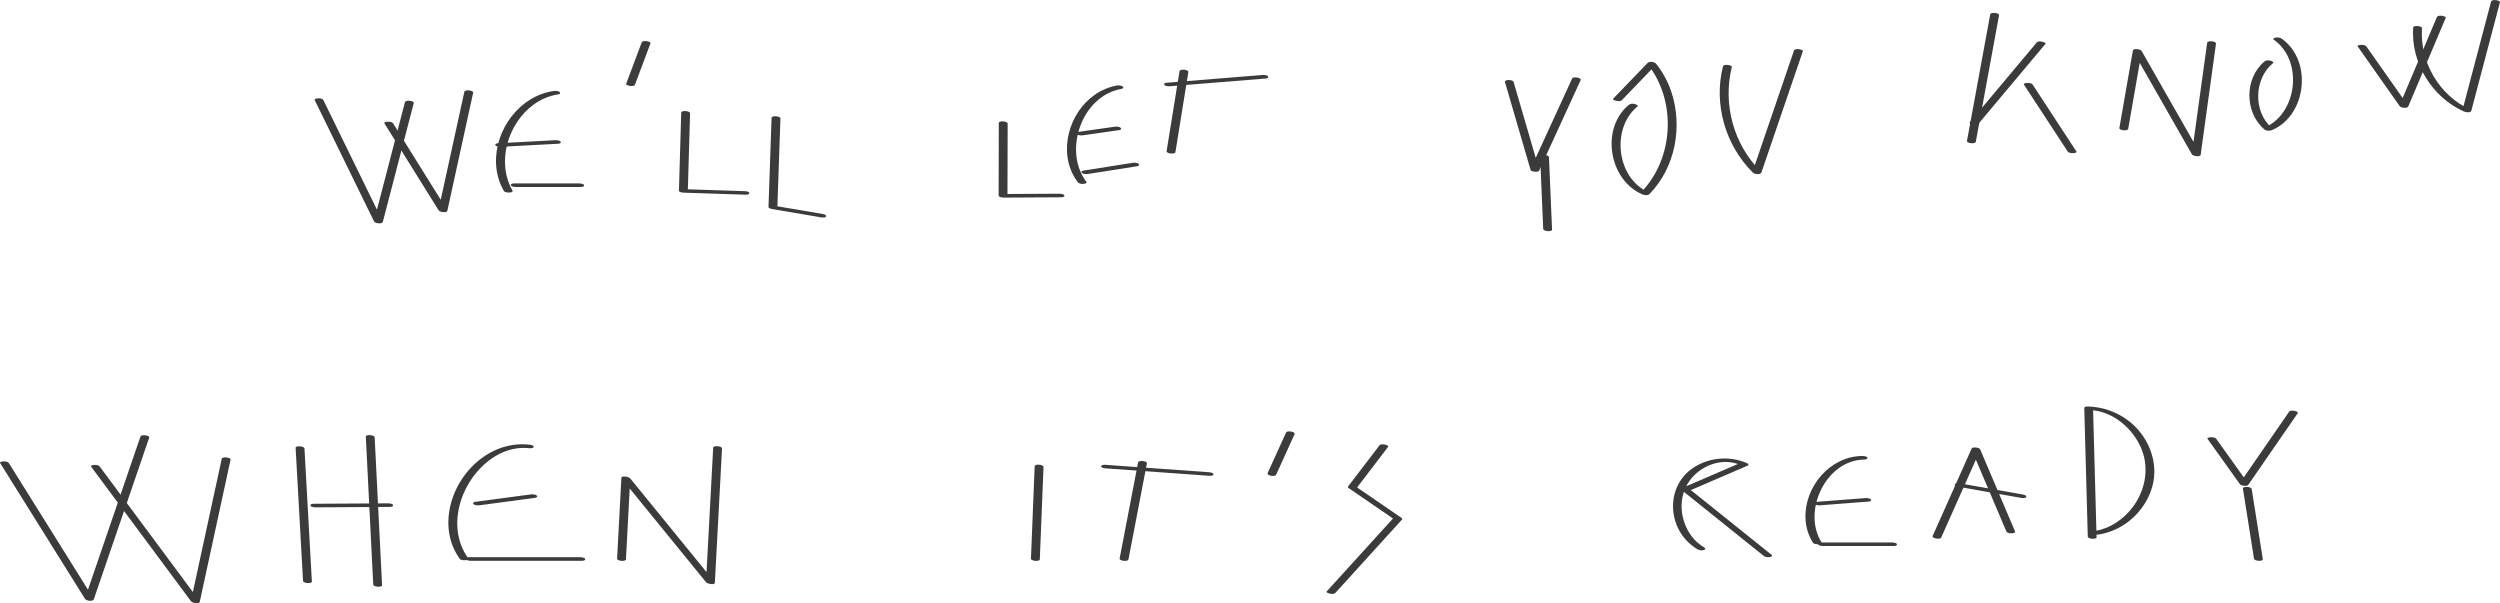 <?xml version="1.0" encoding="UTF-8"?>
<svg id="Capa_2" data-name="Capa 2" xmlns="http://www.w3.org/2000/svg" viewBox="0 0 398.15 96.06">
  <defs>
    <style>
      .cls-1 {
        fill: #3b3b3b;
      }
    </style>
  </defs>
  <g id="Calque_1" data-name="Calque 1">
    <g>
      <path class="cls-1" d="M103.45,8.58c.16,0,.48-.27.62-.35s.45-.36.61-.36c-.16,0-.48.27-.62.35s-.45.36-.61.36h0Z"/>
      <path class="cls-1" d="M50.12,15.94c3.15,6.45,6.3,12.89,9.46,19.34.15.31,1.29.45,1.39.05,1.64-6.31,3.29-12.62,4.93-18.93.09-.34-1.3-.55-1.41-.12-1.64,6.31-3.29,12.62-4.93,18.93l1.39.05c-3.15-6.45-6.3-12.89-9.46-19.34-.18-.37-1.55-.33-1.37.03h0Z"/>
      <path class="cls-1" d="M61.22,19.64c2.88,4.62,5.76,9.24,8.64,13.86.17.28,1.3.47,1.39.05,1.37-6.27,2.74-12.53,4.11-18.8.08-.35-1.32-.55-1.41-.12-1.37,6.27-2.74,12.53-4.11,18.8l1.39.05c-2.88-4.62-5.76-9.24-8.64-13.86-.22-.36-1.57-.28-1.37.03h0Z"/>
      <path class="cls-1" d="M81.64,30.39c-2.62-4.52-.78-10.69,3.3-13.7,1.16-.86,2.49-1.44,3.92-1.65.22-.03.47-.14.29-.36s-.72-.22-.96-.19c-5.45.78-9.41,6.17-9.19,11.57.06,1.53.48,3.03,1.25,4.36.21.36,1.56.3,1.37-.03h0Z"/>
      <path class="cls-1" d="M79.74,23.38c3.01-.16,6.03-.32,9.04-.48.16,0,.61-.04.52-.3-.08-.24-.66-.28-.85-.27-3.01.16-6.03.32-9.04.48-.16,0-.61.04-.52.3.08.24.66.28.85.27h0Z"/>
      <path class="cls-1" d="M82.22,29.78h10.28c.17,0,.61-.05.52-.3s-.66-.27-.85-.27h-10.28c-.17,0-.61.05-.52.3s.66.27.85.27h0Z"/>
      <path class="cls-1" d="M101.13,13.47c.82-2.19,1.65-4.38,2.47-6.58.11-.29-1.25-.56-1.41-.12-.82,2.19-1.65,4.38-2.47,6.58-.11.29,1.25.56,1.41.12h0Z"/>
      <path class="cls-1" d="M108.49,17.92l-.36,12.42c0,.32.69.34.87.35,3.27.11,6.54.22,9.81.32.19,0,.58-.05.52-.3s-.69-.27-.85-.27c-3.27-.11-6.54-.22-9.81-.32l.87.35.36-12.42c.01-.41-1.4-.51-1.41-.12h0Z"/>
      <path class="cls-1" d="M122.88,18.75l-.49,14.21c0,.2.36.29.49.32,2.59.44,5.19.88,7.78,1.32.18.03.79.12.89-.12s-.28-.36-.46-.39c-2.59-.44-5.19-.88-7.78-1.32l.49.32.49-14.21c.01-.41-1.4-.51-1.41-.12h0Z"/>
      <path class="cls-1" d="M159.07,19.56c0,3.85-.02,7.71-.03,11.56,0,.32.69.35.87.35,3.03-.02,6.05-.03,9.08-.05.19,0,.58-.04.52-.3-.05-.24-.69-.27-.85-.27-3.03.02-6.05.03-9.08.05l.87.35c0-3.85.02-7.71.03-11.56,0-.42-1.41-.5-1.41-.12h0Z"/>
      <path class="cls-1" d="M173.03,28.98c-3.77-4.94-.77-13.68,5.51-14.81.22-.04.47-.13.29-.36-.17-.21-.72-.23-.96-.19-5.16.93-8.57,6.36-7.85,11.45.2,1.44.75,2.79,1.63,3.95.18.24.57.28.85.27.09,0,.7-.08.52-.3h0Z"/>
      <path class="cls-1" d="M172.44,21.55c1.92-.27,3.84-.55,5.76-.82.19-.03.51-.15.29-.36s-.68-.23-.96-.19c-1.92.27-3.84.55-5.76.82-.19.03-.51.15-.29.36s.68.23.96.19h0Z"/>
      <path class="cls-1" d="M173.26,27.71c2.6-.41,5.21-.82,7.81-1.23.2-.03.49-.14.29-.36s-.7-.23-.96-.19l-7.81,1.23c-.2.03-.49.14-.29.36s.7.23.96.19h0Z"/>
      <path class="cls-1" d="M187.2,24.21c.69-4.25,1.37-8.5,2.06-12.75.06-.37-1.34-.54-1.41-.12-.69,4.25-1.37,8.5-2.06,12.75-.06.37,1.34.54,1.41.12h0Z"/>
      <path class="cls-1" d="M186.42,13.73c5.07-.41,10.14-.82,15.21-1.23.23-.02.46-.15.29-.36s-.71-.21-.96-.19c-5.07.41-10.14.82-15.21,1.23-.23.02-.46.15-.29.36s.71.21.96.19h0Z"/>
      <path class="cls-1" d="M239.68,13.06c1.36,4.67,2.72,9.33,4.08,14,.09.31,1.23.42,1.36.12,2.2-4.8,4.41-9.61,6.61-14.41.19-.41-1.19-.62-1.35-.27-2.2,4.8-4.41,9.61-6.61,14.41l1.36.12c-1.36-4.67-2.72-9.33-4.08-14-.11-.37-1.5-.4-1.37.03h0Z"/>
      <path class="cls-1" d="M245.28,24.92c.16,3.84.33,7.69.49,11.53.02.43,1.43.49,1.41.12-.16-3.84-.33-7.69-.49-11.53-.02-.43-1.43-.49-1.41-.12h0Z"/>
      <path class="cls-1" d="M259.43,16.68c-4.54,3.72-3.24,11.91,2.07,14.25.31.14.92.26,1.19-.02,4.13-4.23,5.34-10.77,3.48-16.31-.54-1.61-1.36-3.12-2.42-4.45-.25-.31-1.07-.42-1.36-.12-1.82,1.89-3.65,3.79-5.47,5.68-.24.25,1.05.58,1.35.27,1.82-1.89,3.65-3.79,5.47-5.68l-1.36-.12c4.68,5.89,4.22,15.07-1.03,20.46l1.19-.02c-5.1-2.25-6-10.18-1.75-13.67.22-.18-.38-.37-.46-.39-.28-.06-.65-.07-.89.12h0Z"/>
      <path class="cls-1" d="M274.4,10.57c-1.52,6.01.38,12.6,4.79,16.94.23.23,1.19.37,1.33-.03,2.2-6.44,4.4-12.87,6.6-19.31.1-.31-1.26-.56-1.41-.12-2.2,6.44-4.4,12.87-6.6,19.31l1.33-.03c-4.33-4.25-6.11-10.76-4.63-16.64.09-.34-1.3-.55-1.41-.12h0Z"/>
      <path class="cls-1" d="M314.67,22.57c1.23-6.72,2.47-13.43,3.7-20.15.07-.37-1.33-.54-1.41-.12-1.23,6.72-2.47,13.43-3.7,20.15-.07.37,1.33.54,1.41.12h0Z"/>
      <path class="cls-1" d="M315.05,19.76c3.56-4.25,7.13-8.5,10.69-12.75.24-.29-1.08-.6-1.35-.27-3.56,4.25-7.13,8.5-10.69,12.75-.24.29,1.08.6,1.35.27h0Z"/>
      <path class="cls-1" d="M322.33,13.47c2.33,3.56,4.66,7.13,6.99,10.69.23.35,1.57.27,1.37-.03-2.33-3.56-4.66-7.13-6.99-10.69-.23-.35-1.57-.27-1.37.03h0Z"/>
      <path class="cls-1" d="M338.94,20.51c.72-4.11,1.43-8.22,2.15-12.33l-1.39-.05c3.13,5.49,6.26,10.97,9.39,16.46.16.27,1.33.47,1.39.05.81-5.9,1.63-11.8,2.44-17.7.05-.38-1.35-.54-1.41-.12-.81,5.9-1.63,11.8-2.44,17.7l1.39.05c-3.13-5.49-6.26-10.97-9.39-16.46-.16-.28-1.32-.47-1.39-.05-.72,4.11-1.43,8.22-2.15,12.33-.06.37,1.34.54,1.41.12h0Z"/>
      <path class="cls-1" d="M360.67,9.77c-3.25,2.67-3.22,8.13-.05,10.84.3.26.87.25,1.22.11,5.54-2.36,6.47-11.07,1.56-14.55-.26-.19-.64-.24-.96-.19-.15.02-.56.17-.29.36,4.69,3.32,3.77,11.74-1.51,13.98l1.22.11c-3.05-2.61-2.92-7.87.15-10.39.22-.18-.38-.37-.46-.39-.28-.06-.65-.07-.89.12h0Z"/>
      <path class="cls-1" d="M375.48,7.39c2.23,3.16,4.45,6.32,6.68,9.49.21.31,1.22.45,1.39.05,1.99-4.7,3.97-9.39,5.96-14.09.12-.27-1.23-.55-1.41-.12-1.99,4.7-3.97,9.39-5.96,14.09l1.39.05c-2.23-3.16-4.45-6.32-6.68-9.49-.25-.35-1.57-.25-1.37.03h0Z"/>
      <path class="cls-1" d="M384.32,4.37c-.39,5.58,2.96,11.07,8.04,13.37.25.11,1.12.31,1.22-.09,1.52-5.76,3.04-11.52,4.56-17.28.09-.34-1.3-.55-1.41-.12-1.52,5.76-3.04,11.52-4.56,17.28l1.22-.09c-4.91-2.22-8.04-7.58-7.66-12.93.03-.4-1.38-.52-1.41-.12h0Z"/>
      <path class="cls-1" d="M.02,73.74c4.51,7.22,9.02,14.43,13.53,21.65.19.3,1.25.46,1.39.05,2.94-8.59,5.89-17.18,8.83-25.77.1-.31-1.26-.56-1.41-.12-2.94,8.59-5.89,17.18-8.83,25.77l1.39.05c-4.51-7.22-9.02-14.43-13.53-21.65-.22-.36-1.57-.28-1.37.03H.02Z"/>
      <path class="cls-1" d="M14.52,74.33c5.3,7.15,10.61,14.29,15.91,21.44.19.25,1.3.49,1.39.05,1.63-7.54,3.27-15.07,4.9-22.61.08-.35-1.32-.55-1.41-.12-1.63,7.54-3.27,15.07-4.9,22.61l1.39.05c-5.3-7.15-10.61-14.29-15.91-21.44-.18-.24-.58-.28-.85-.27-.1,0-.69.08-.52.3h0Z"/>
      <path class="cls-1" d="M49.67,92.62c-.39-7.06-.78-14.12-1.18-21.18-.02-.43-1.43-.49-1.41-.12.39,7.06.78,14.12,1.18,21.18.02.43,1.43.49,1.41.12h0Z"/>
      <path class="cls-1" d="M60.85,93.2c-.39-7.85-.78-15.69-1.18-23.54-.02-.43-1.43-.49-1.41-.12.39,7.85.78,15.69,1.18,23.54.02.43,1.43.49,1.41.12h0Z"/>
      <path class="cls-1" d="M50.3,80.8c3.92-.02,7.85-.05,11.77-.07.19,0,.58-.04.52-.3-.05-.24-.69-.27-.85-.27-3.92.02-7.85.05-11.77.07-.19,0-.58.04-.52.3.05.24.69.27.85.27h0Z"/>
      <path class="cls-1" d="M74.61,88.97c-3.94-5.38-.89-13.43,4.57-16.49,1.56-.87,3.31-1.3,5.09-1.1.16.02.71.03.73-.22s-.54-.33-.68-.34c-7.09-.8-13.15,5.97-12.91,12.84.07,1.93.68,3.79,1.82,5.35.25.34,1.58.24,1.37-.03h0Z"/>
      <path class="cls-1" d="M76.37,80.47c2.94-.39,5.88-.78,8.83-1.18.2-.03.49-.15.29-.36s-.7-.22-.96-.19c-2.94.39-5.88.78-8.83,1.18-.2.03-.49.15-.29.36s.7.22.96.19h0Z"/>
      <path class="cls-1" d="M75.02,89.31h17.65c.19,0,.58-.04.52-.3-.05-.24-.69-.27-.85-.27h-17.65c-.19,0-.58.04-.52.3.05.24.69.27.85.27h0Z"/>
      <path class="cls-1" d="M99.69,89.08c.23-4.28.45-8.56.68-12.84l-1.39-.05c4.49,5.52,8.99,11.03,13.48,16.55.17.21,1.37.51,1.39.05.38-7.12.76-14.24,1.14-21.36.02-.41-1.39-.52-1.41-.12-.38,7.12-.76,14.24-1.14,21.36l1.39.05c-4.49-5.52-8.99-11.03-13.48-16.55-.17-.21-1.37-.51-1.39-.05-.23,4.28-.45,8.56-.68,12.84-.02.41,1.39.52,1.41.12h0Z"/>
      <path class="cls-1" d="M165.6,89.08c.2-4.9.39-9.81.59-14.71.02-.41-1.4-.51-1.41-.12-.2,4.9-.39,9.81-.59,14.71-.02.41,1.4.51,1.41.12h0Z"/>
      <path class="cls-1" d="M179.72,89.08c.98-5.1,1.96-10.2,2.94-15.3.07-.36-1.33-.55-1.41-.12-.98,5.1-1.96,10.2-2.94,15.3-.07.36,1.33.55,1.41.12h0Z"/>
      <path class="cls-1" d="M176.05,74.59c5.49.39,10.98.78,16.48,1.18.17.01.71.04.73-.22s-.54-.33-.68-.34c-5.49-.39-10.98-.78-16.48-1.18-.17-.01-.71-.04-.73.22s.54.33.68.34h0Z"/>
      <path class="cls-1" d="M203.23,75.62c.98-2.16,1.96-4.32,2.94-6.47.19-.41-1.19-.62-1.35-.27-.98,2.16-1.96,4.32-2.94,6.47-.19.41,1.19.62,1.35.27h0Z"/>
      <path class="cls-1" d="M219.71,70.91c-1.67,2.19-3.35,4.38-5.02,6.57-.06.08-.02.17.05.22,2.42,1.66,4.84,3.32,7.26,4.98l-.05-.22c-3.55,3.91-7.1,7.82-10.65,11.72-.24.27,1.06.59,1.35.27,3.55-3.91,7.1-7.82,10.65-11.72.06-.07.01-.18-.05-.22-2.42-1.66-4.84-3.32-7.26-4.98l.05.22c1.67-2.19,3.35-4.38,5.02-6.57.24-.31-1.09-.6-1.35-.27h0Z"/>
      <path class="cls-1" d="M271.4,87.17c-3.12-1.8-4.46-6.14-3-9.42s5.56-5.14,8.83-3.67l-.08-.35c-3.11,1.34-6.21,2.68-9.32,4.02-.14.06-.13.2-.02.29,4.36,3.5,8.72,6.99,13.08,10.49.25.2.66.24.96.19.16-.03.54-.16.29-.36-4.36-3.5-8.72-6.99-13.08-10.49l-.02.29c3.11-1.34,6.21-2.68,9.32-4.02.21-.09.06-.29-.08-.35-2.95-1.33-6.59-.92-9.14,1.1s-3.33,5.53-2.17,8.59c.64,1.7,1.84,3.11,3.41,4.02.25.15.73.21,1,.09.25-.11.29-.25.03-.4h0Z"/>
      <path class="cls-1" d="M290.12,86.41c-3.16-4.94.66-13.13,6.75-13.22.19,0,.58-.04.52-.3-.05-.24-.69-.28-.85-.27-5.11.07-9.17,4.9-9,9.9.05,1.39.45,2.75,1.2,3.92.23.36,1.57.27,1.37-.03h0Z"/>
      <path class="cls-1" d="M289.81,80.48c2.55-.2,5.1-.39,7.65-.59.16-.01.62-.04.52-.3-.08-.24-.67-.29-.85-.27-2.55.2-5.1.39-7.65.59-.16.01-.62.04-.52.3.08.24.67.29.85.27h0Z"/>
      <path class="cls-1" d="M290.4,86.96h11.18c.19,0,.58-.04.52-.3-.05-.24-.69-.27-.85-.27h-11.18c-.19,0-.58.04-.52.3.05.24.69.27.85.27h0Z"/>
      <path class="cls-1" d="M309.15,85.62c2.07-4.64,4.14-9.28,6.2-13.91l-1.36-.12c1.85,4.36,3.7,8.72,5.56,13.08.16.37,1.54.35,1.37-.03-1.85-4.36-3.7-8.72-5.56-13.08-.12-.29-1.22-.44-1.36-.12-2.07,4.64-4.14,9.28-6.2,13.91-.18.41,1.19.62,1.35.27h0Z"/>
      <path class="cls-1" d="M311.8,77.51c3.33.59,6.67,1.18,10,1.77.21.04.76.11.89-.12s-.31-.36-.46-.39c-3.33-.59-6.67-1.18-10-1.77-.21-.04-.76-.11-.89.12s.31.36.46.39h0Z"/>
      <path class="cls-1" d="M333.9,85.56c-.19-6.83-.37-13.65-.56-20.48l-.54.23c3.64.1,6.91,2.91,8.25,6.18,1.42,3.48.42,7.4-2.09,10.11-1.43,1.54-3.33,2.66-5.42,2.98-.22.03-.47.14-.29.36s.72.22.96.19c4.03-.62,7.42-3.67,8.55-7.58s-.62-8.19-3.88-10.62c-1.86-1.39-4.08-2.13-6.4-2.2-.11,0-.55.03-.54.23.19,6.83.37,13.65.56,20.48.01.43,1.42.49,1.41.12h0Z"/>
      <path class="cls-1" d="M351.57,69.89c1.71,2.4,3.43,4.79,5.14,7.19.2.28,1.13.45,1.36.12,2.62-3.79,5.24-7.58,7.86-11.38.23-.33-1.11-.61-1.35-.27-2.62,3.79-5.24,7.58-7.86,11.38l1.36.12c-1.71-2.4-3.43-4.79-5.14-7.19-.25-.35-1.57-.25-1.37.03h0Z"/>
      <path class="cls-1" d="M357.2,77.78c.59,3.73,1.18,7.45,1.77,11.18.07.45,1.46.45,1.41.12-.59-3.73-1.18-7.45-1.77-11.18-.07-.45-1.46-.45-1.41-.12h0Z"/>
    </g>
  </g>
</svg>